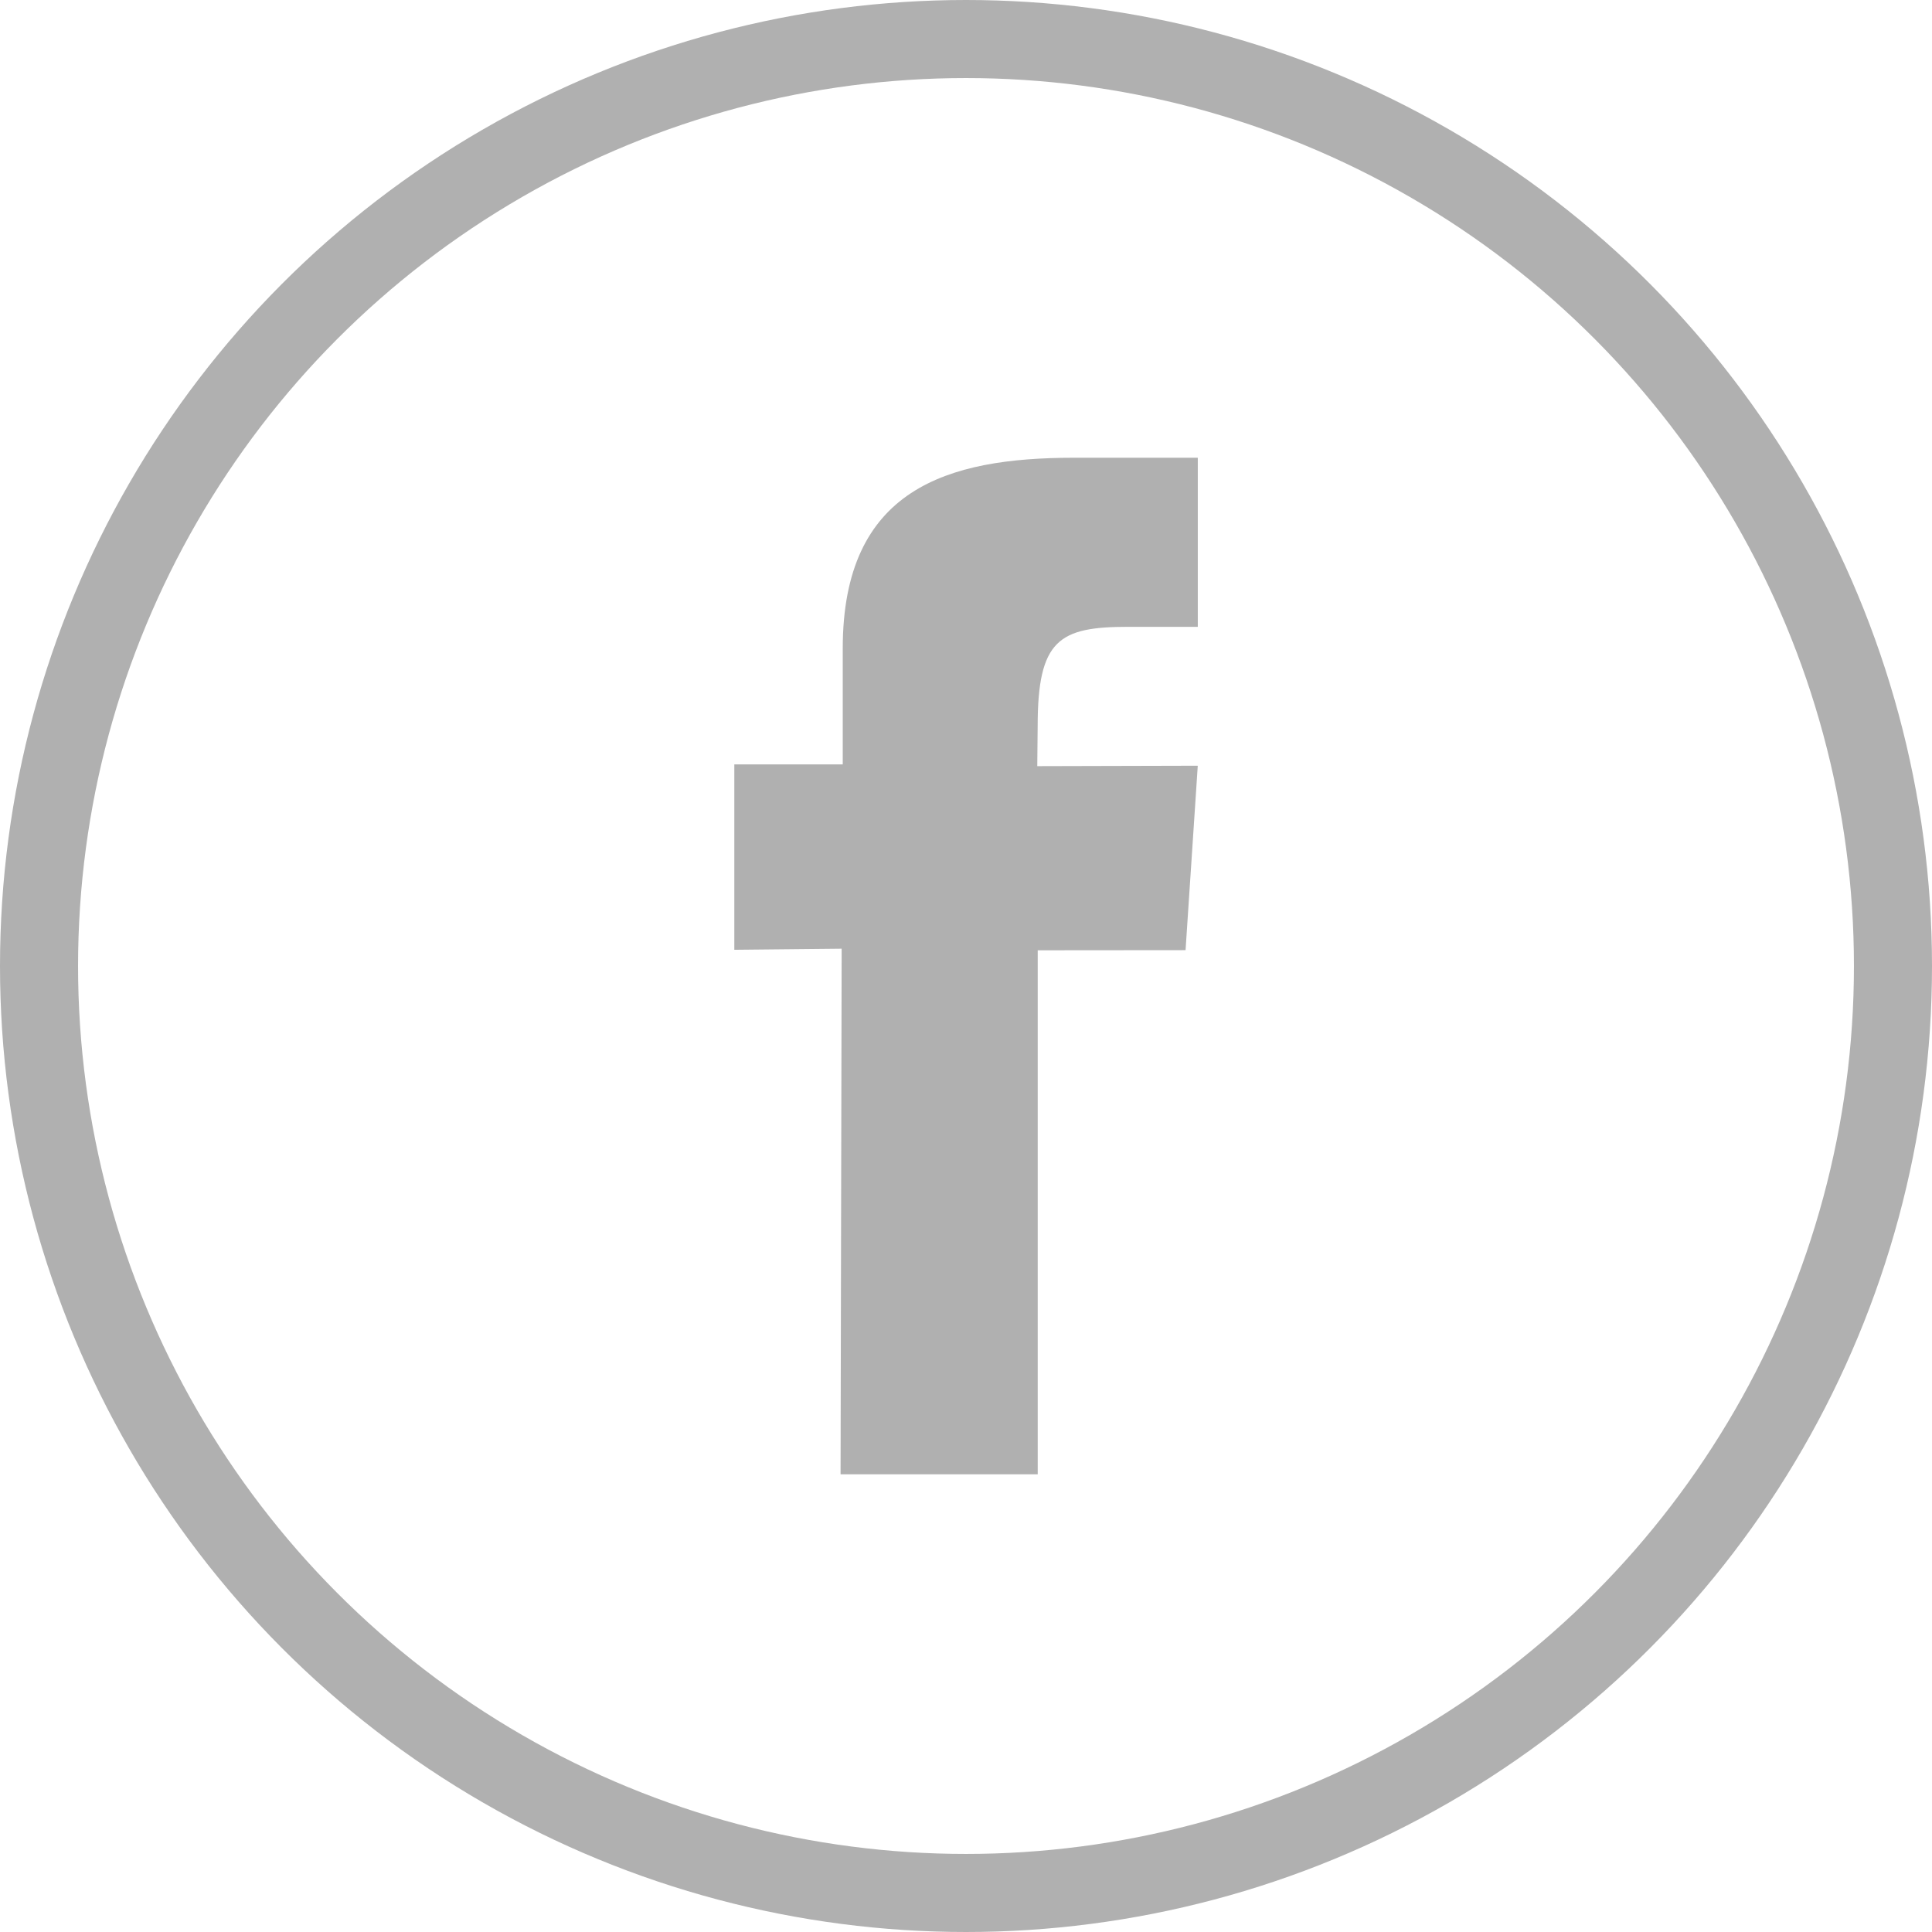 <?xml version="1.0" encoding="utf-8"?>
<!-- Generator: Adobe Illustrator 16.0.0, SVG Export Plug-In . SVG Version: 6.00 Build 0)  -->
<!DOCTYPE svg PUBLIC "-//W3C//DTD SVG 1.1//EN" "http://www.w3.org/Graphics/SVG/1.1/DTD/svg11.dtd">
<svg version="1.1" id="Layer_1" xmlns="http://www.w3.org/2000/svg" xmlns:xlink="http://www.w3.org/1999/xlink" x="0px" y="0px"
	 width="74.25px" height="74.25px" viewBox="0 0 74.25 74.25" enable-background="new 0 0 74.25 74.25" xml:space="preserve">
<circle fill="none" stroke="#B0B0B0" stroke-width="3" stroke-miterlimit="10" cx="37.125" cy="37.125" r="35.625"/>
<path fill="#B0B0B0" d="M45.563,36.516l0.469-7.088l-6.168,0.016l0.015-1.535c0-3.324,0.824-3.819,3.47-3.819h2.684v-6.498
	c0,0-2.436,0-4.764,0c-4.863,0-8.881,1.194-8.881,7.326v4.459h-4.167v7.125l4.125-0.042l-0.042,20.2h7.577V36.521L45.563,36.516z"/>
</svg>
